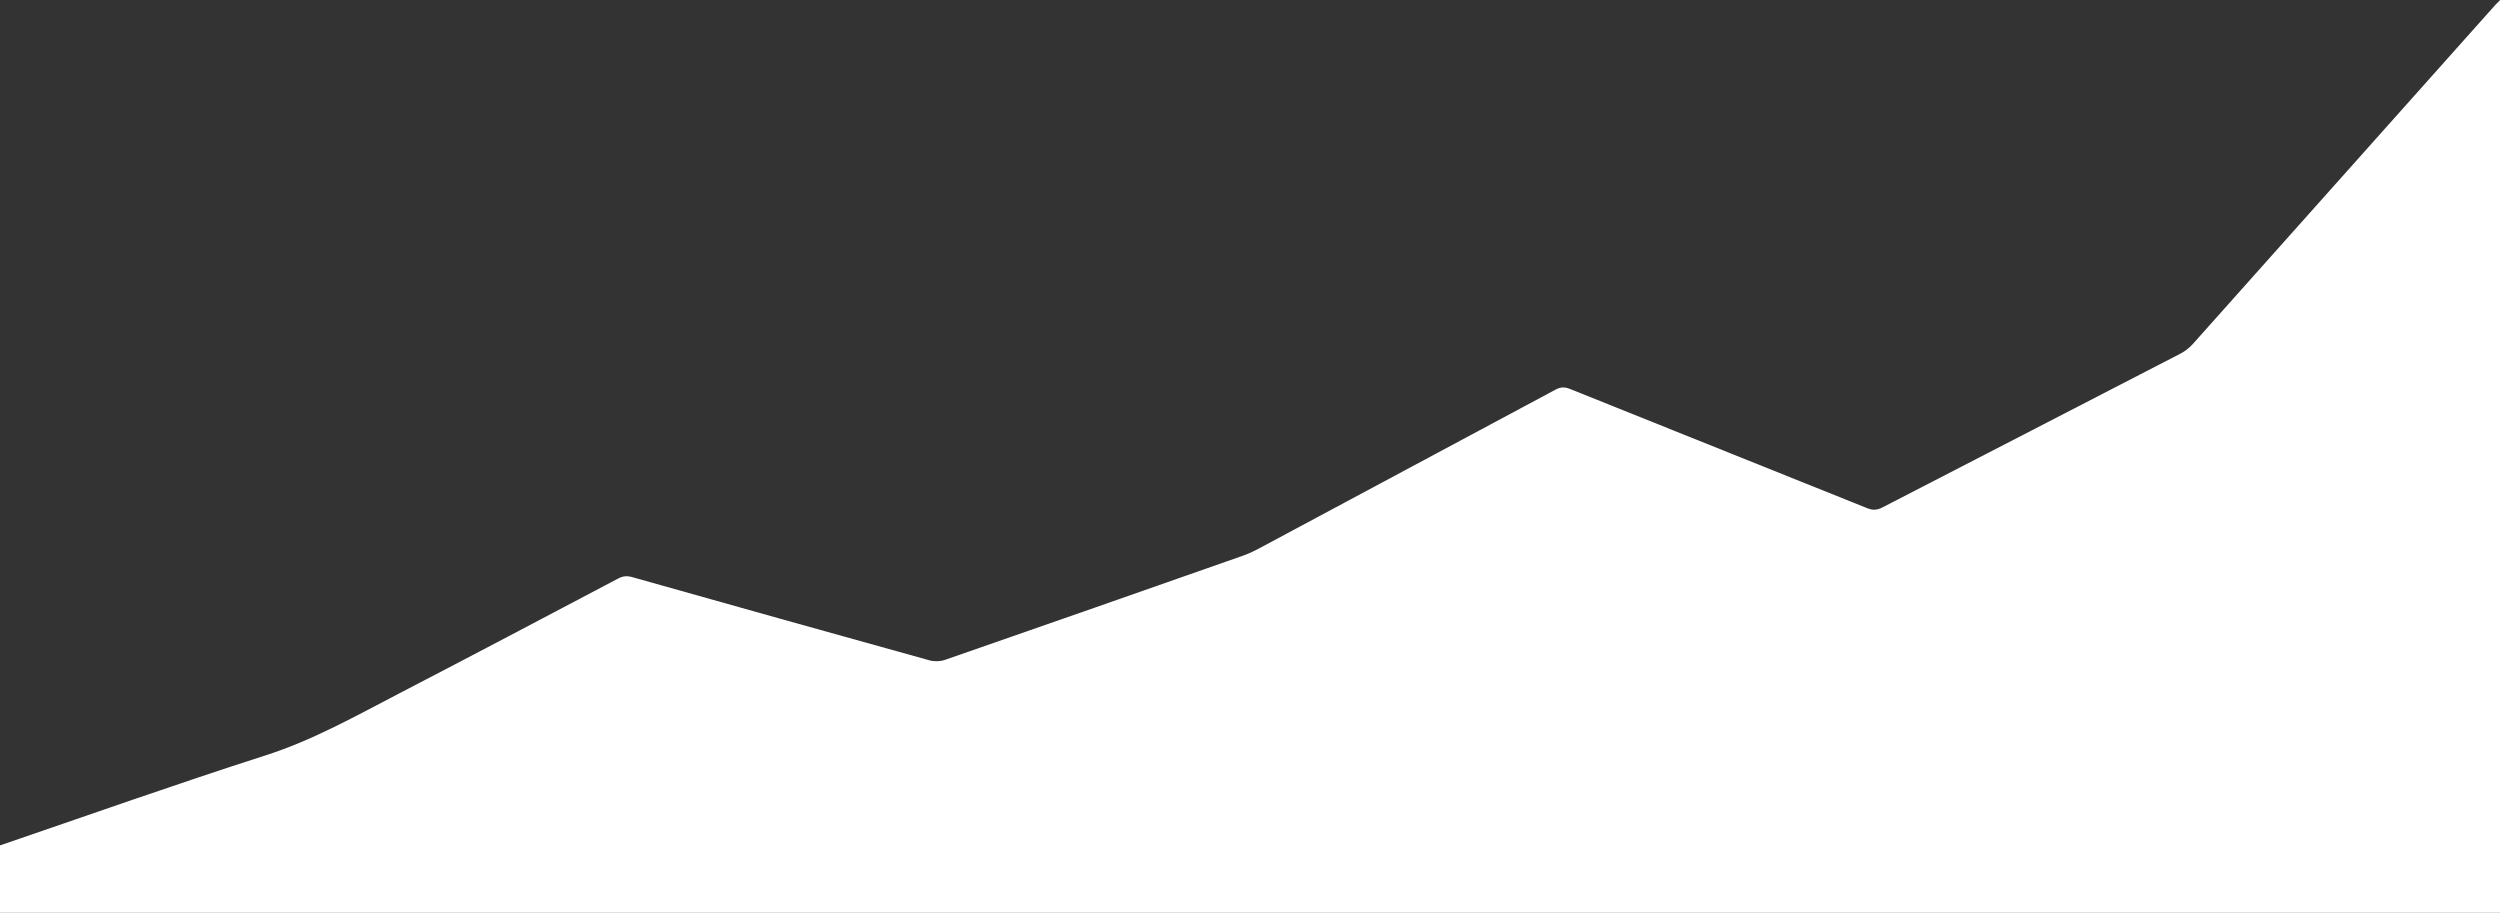 <?xml version="1.0" encoding="utf-8"?>
<!-- Generator: Adobe Illustrator 19.1.0, SVG Export Plug-In . SVG Version: 6.00 Build 0)  -->
<svg version="1.1" id="Layer_1" xmlns="http://www.w3.org/2000/svg" xmlns:xlink="http://www.w3.org/1999/xlink" x="0px" y="0px"
	 width="1200px" height="438px" viewBox="0 0 1200 438" style="enable-background:new 0 0 1200 438;" xml:space="preserve">
<rect x="0" y="0" width="1200" height="438" fill="#333333" stroke="none"/>
<style type="text/css">
	.st0{fill:#FFFFFF;}
</style>
<g>
	<g>
		<path class="st0" d="M0,405.8c42.4-14.5,84.7-29.5,127.4-43.2c22.8-7.3,43.3-18.9,64.3-29.8c35.1-18.2,70.1-36.7,105-55.1
			c2.3-1.2,4.2-1.4,6.7-0.7c47.6,13.4,95.2,26.8,142.9,40c2.3,0.6,5.2,0.5,7.4-0.3c47.8-16.6,95.5-33.3,143.3-50.1
			c2.2-0.8,4.4-1.8,6.5-2.9c47.7-25.5,95.5-51.1,143.2-76.7c2.4-1.3,4.4-1.3,6.9-0.3c47.5,19.1,95.1,38.1,142.6,57.2
			c2.7,1.1,4.7,1,7.3-0.3c47.6-24.6,95.3-49.1,143-73.8c2.2-1.1,4.2-2.7,5.9-4.5c48.5-54.3,97-108.7,145.5-163.1
			c0.7-0.7,1.4-1.4,2.1-2.1c0,146,0,291.9,0,438c-400,0-800,0-1200,0C0,427.2,0,416.5,0,405.8z"/>
	</g>
</g>
</svg>
